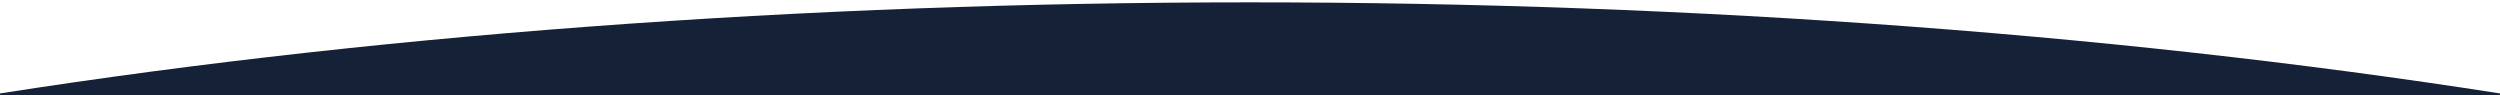 <?xml version="1.0" encoding="utf-8"?>
<!-- Generator: Adobe Illustrator 25.2.1, SVG Export Plug-In . SVG Version: 6.00 Build 0)  -->
<svg version="1.1" id="Layer_1" xmlns="http://www.w3.org/2000/svg" xmlns:xlink="http://www.w3.org/1999/xlink" x="0px" y="0px"
	 viewBox="0 0 1920 73" style="enable-background:new 0 0 1920 73;" xml:space="preserve">
<style type="text/css">
	.st0{clip-path:url(#SVGID_2_);}
	.st1{fill:#152137;}
</style>
<g>
	<g>
		<g>
			<defs>
				<rect id="SVGID_1_" y="0" width="1920" height="73"/>
			</defs>
			<clipPath id="SVGID_2_">
				<use xlink:href="#SVGID_1_"  style="overflow:visible;"/>
			</clipPath>
			<g id="Group_120" class="st0">
				<ellipse id="Ellipse_18" class="st1" cx="960" cy="559.4" rx="1979.5" ry="557.6"/>
			</g>
		</g>
	</g>
</g>
</svg>

